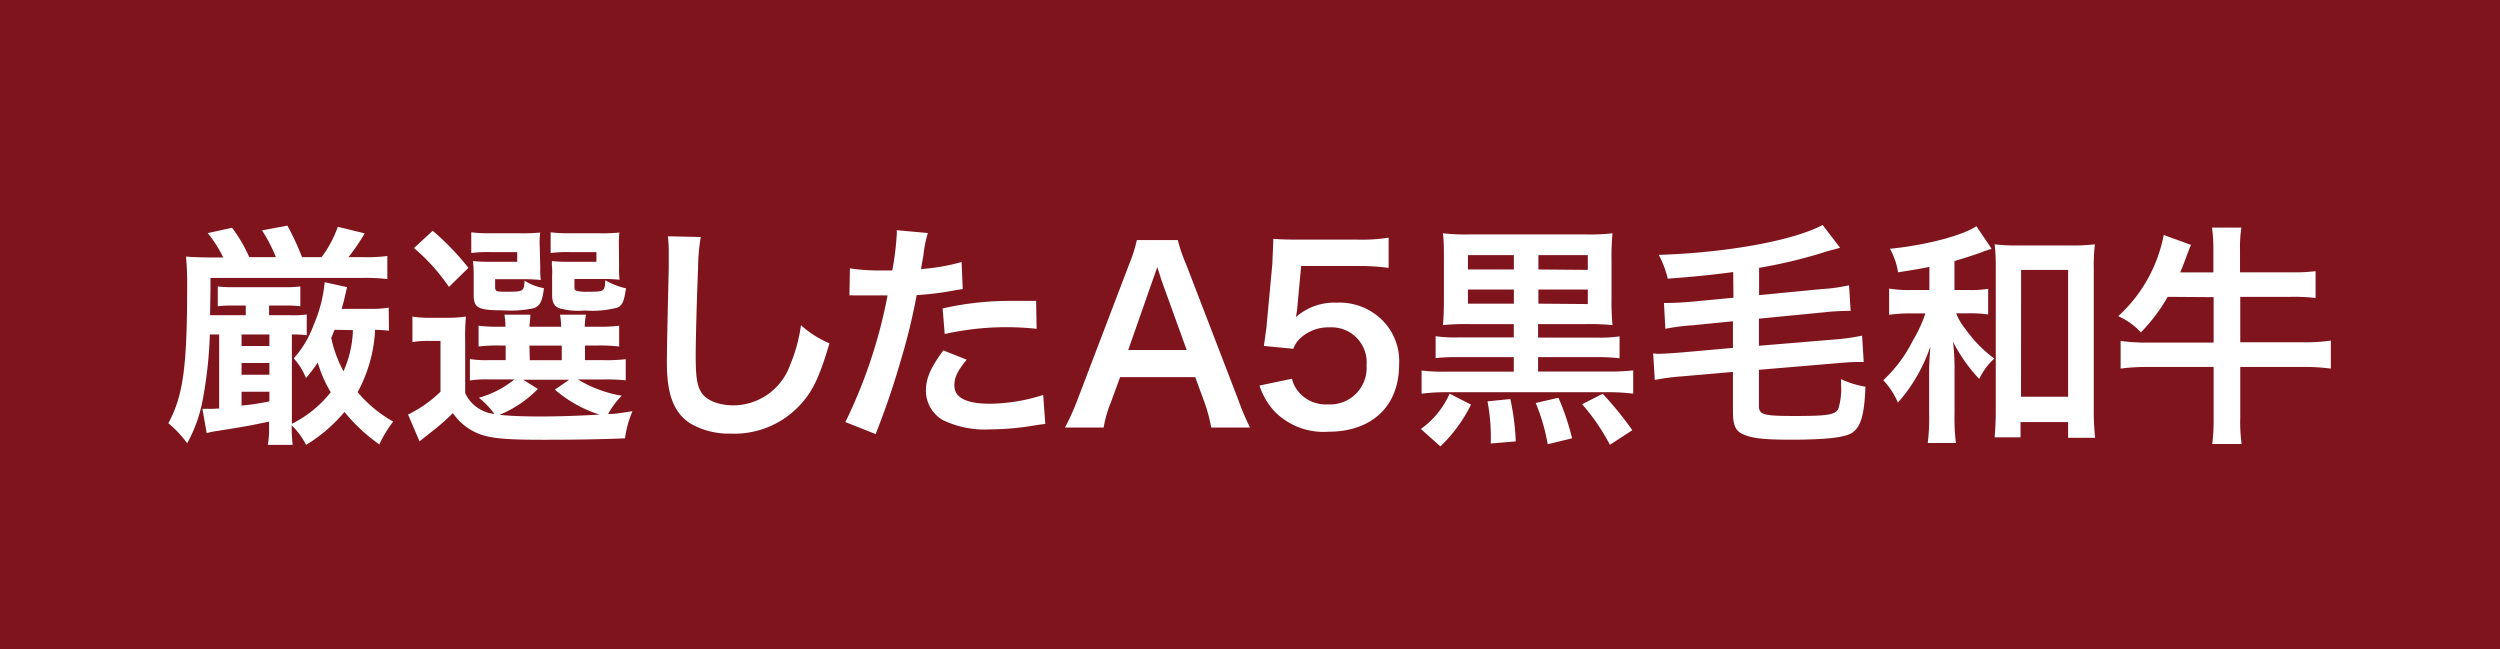 <svg xmlns="http://www.w3.org/2000/svg" viewBox="0 0 308 80"><defs><style>.cls-1{fill:#80141d;}.cls-2{fill:#fff;}</style></defs><g id="修正箇所"><path class="cls-1" d="M0 0h308v80h-308z"/><path class="cls-2" d="M47.92 40.74c-.78-.08-1-.08-1.71-.11a17.73 17.73 0 0 1-2.15 7.68 15.94 15.94 0 0 0 4.38 3.63 14.89 14.89 0 0 0-1.71 2.81 21.24 21.24 0 0 1-4.29-4 19.08 19.08 0 0 1-4.73 4.06 9.31 9.31 0 0 0-1.77-2.41 17.81 17.81 0 0 0 .12 2.41h-3.06a11.87 11.87 0 0 0 .15-2.2v-.67c-2.47.52-2.93.61-6.44 1.16a9.19 9.19 0 0 0-1.25.26l-.52-3a1.67 1.67 0 0 0 .4 0 13.37 13.37 0 0 0 1.66-.04v-9.11h-1.15a51.38 51.38 0 0 1-.79 7.57 17.76 17.76 0 0 1-2 5.83 13.43 13.43 0 0 0-2.32-2.47c1.86-3.45 2.32-7 2.32-17.23 0-1.36-.06-2.29-.14-3.3 1 .08 2 .11 3.36.11h1.22a14.94 14.94 0 0 0-1.91-3l3-.66a18.16 18.16 0 0 1 2.12 3.62h3.28a19.17 19.17 0 0 0-1.71-3.3l3.13-.58a32.49 32.49 0 0 1 1.8 3.88h2.41a14.08 14.08 0 0 0 2-3.74l3.31.81a24.19 24.19 0 0 1-2 2.93h1.71a19.57 19.57 0 0 0 3.08-.14v2.84a22.68 22.68 0 0 0-3.08-.14h-18.71v1.46l-.05 3.13h4.4v-1.19h-1.56a14.65 14.65 0 0 0-1.89.09v-2.44a13.31 13.31 0 0 0 1.86.09h6.5a12.94 12.94 0 0 0 1.81-.09v2.44a14.26 14.26 0 0 0-1.85-.09h-2v1.19h2.52a11.63 11.63 0 0 0 2.12-.09v2.56a12.24 12.24 0 0 0-1.83-.09v11a14.08 14.08 0 0 0 4.79-3.89 15.42 15.42 0 0 1-1.6-3.65 21.36 21.36 0 0 1-1.45 1.91 8 8 0 0 0-1.51-2.43 12.53 12.53 0 0 0 2.44-4.09 17.16 17.16 0 0 0 1.37-5.29l2.76.61c-.06.26-.15.61-.29 1.24s-.21.82-.38 1.43h3.39a12.87 12.87 0 0 0 2.41-.15zm-18.16 1.89h3.43v-1.42h-3.43zm0 3.54h3.43v-1.45h-3.43zm0 3.8a30.86 30.86 0 0 0 3.43-.52v-1.19h-3.43zm11.46-9.34l-.41 1a15.16 15.16 0 0 0 1.51 4.11 13.36 13.36 0 0 0 1.16-5.07zM57.31 48.43a4.47 4.47 0 0 0 3.6 2.57 10 10 0 0 0-1.91-2 12 12 0 0 0 4.38-2.26h-3.26a12.15 12.15 0 0 0-2.23.14v-2.65a11.56 11.56 0 0 0 2.23.14h2.18v-1.8h-.64a19.21 19.21 0 0 0-2.7.12v-2.56a18.4 18.4 0 0 0 2.7.12h.61c0-.7-.06-1-.12-1.48h3.19c0 .47-.08.84-.11 1.48h3.91a13.11 13.11 0 0 0-.14-1.48h3.19a9.42 9.42 0 0 0-.15 1.48h1.54a18.94 18.94 0 0 0 2.7-.12v2.56a20 20 0 0 0-2.73-.12h-1.48v1.8h2.24a19.72 19.72 0 0 0 2.78-.12v2.61a22.83 22.83 0 0 0-2.78-.11h-3.11a15.14 15.14 0 0 0 5.4 2 10.21 10.21 0 0 0-1.68 2.25c.78 0 .78 0 3-.34a12.79 12.79 0 0 0-.92 3.34c-2.55.12-6.26.18-10 .18-4.53 0-6.21-.15-7.66-.61a7 7 0 0 1-3.54-2.67 29.8 29.8 0 0 1-2.8 2.43c-.58.47-.82.64-1.31 1.05l-1.42-3.31a15.31 15.31 0 0 0 4-2.81v-6.26h-1.52a10.44 10.44 0 0 0-1.94.15v-3.15a12.8 12.8 0 0 0 2.32.15h2.09a15.16 15.16 0 0 0 2.18-.15 27.72 27.72 0 0 0-.09 3.14zm-4-20a32.27 32.27 0 0 1 4.4 4.57l-2.4 2.35a23.62 23.62 0 0 0-4.31-4.79zm13.25 4.49a11.15 11.15 0 0 0 .06 1.57c-.72-.06-1.16-.09-1.86-.09h-3.76v.87c0 .61.09.67 1.25.67 2.26 0 2.29 0 2.38-1.36a6.33 6.33 0 0 0 2.38.92c-.18 1.6-.47 2.18-1.25 2.47a13.65 13.65 0 0 1-3.83.26c-3 0-3.57-.29-3.57-1.86v-2.5a13.45 13.45 0 0 0-.09-1.71 16.52 16.52 0 0 0 2 .09h3.45v-1.19h-3.31a16.23 16.23 0 0 0-2.35.11v-2.55a18 18 0 0 0 2.38.12h3.56a22.4 22.4 0 0 0 2.55-.09 10 10 0 0 0-.06 1.59zm-.29 15a14.38 14.38 0 0 1-4.72 3.19c1.39.14 3 .2 5 .2 2.12 0 4.67-.08 7.31-.23a15.69 15.69 0 0 1-5.5-3.08l1.77-1.22h-5.68zm-1-3.54h3.94v-1.8h-3.98zm11-11.49a11.38 11.38 0 0 0 .06 1.57c-.73-.06-1.16-.09-1.86-.09h-3.7v.87c0 .41 0 .5.26.58a4.15 4.15 0 0 0 1.33.12c2.09 0 2.15 0 2.21-1.42a8.7 8.7 0 0 0 2.55 1c-.23 1.6-.43 2.09-1.07 2.38a12 12 0 0 1-4 .35 8.35 8.35 0 0 1-3.19-.29c-.61-.26-.84-.75-.84-1.65v-2.31a7.94 7.94 0 0 0-.02-1.23 4.36 4.36 0 0 1 0-.61 16 16 0 0 0 2 .09h3.48v-1.19h-3.29a16.23 16.23 0 0 0-2.35.11v-2.55a18.28 18.28 0 0 0 2.38.12h3.54a22.4 22.4 0 0 0 2.55-.09 10.35 10.35 0 0 0-.06 1.59zM86.33 29.2a24.76 24.76 0 0 0-.33 3.92c-.12 2.69-.29 8.58-.29 10.64 0 2.76.17 3.8.75 4.67s2.06 1.51 3.89 1.51a7.46 7.46 0 0 0 7-5 19.42 19.42 0 0 0 1.33-4.87 12.77 12.77 0 0 0 3.51 2.23c-1.16 3.92-2 5.8-3.45 7.4a11 11 0 0 1-8.74 3.72 9.41 9.41 0 0 1-5-1.28c-2-1.33-2.84-3.56-2.84-7.45 0-1.51.06-4.41.23-11.69v-1.89a15.71 15.71 0 0 0-.11-2zM104.71 33.06a23.42 23.42 0 0 0 3.88.26h1.34a35.4 35.4 0 0 0 .55-4.44 3.81 3.81 0 0 0 0-.52l3.83.35a14.66 14.66 0 0 0-.55 2.78c-.15.81-.18 1-.29 1.66a25 25 0 0 0 5-.87l.14 3.33-.93.15a37.68 37.68 0 0 1-4.75.6c-.32 1.8-1 4.88-1.8 7.52a100.51 100.51 0 0 1-3.25 9.6l-3.73-1.48a61.77 61.77 0 0 0 5.2-15.61 2.44 2.44 0 0 1-.38 0h-3.77a4.13 4.13 0 0 0-.55 0zm14.38 11.25c-1.16 1.45-1.51 2.18-1.51 3.19 0 1.48 1.46 2.24 4.36 2.24a22.17 22.17 0 0 0 6.58-1.08l.26 3.57c-.52.06-.75.09-1.42.2a33.63 33.63 0 0 1-5.4.47 11.84 11.84 0 0 1-5.83-1.16 4.22 4.22 0 0 1-2.06-3.57c0-1.54.56-2.84 2.15-5zm8.62-3.8a34.76 34.76 0 0 0-11.32.64l-.26-3.15a37.48 37.48 0 0 1 8.65-.93h2.87zM149.22 52.67a18.91 18.91 0 0 0-.81-3.05l-1.16-3.16h-9.25l-1.16 3.16a14.43 14.43 0 0 0-.87 3.05h-4.76a30.62 30.62 0 0 0 1.54-3.43l6.38-16.73a17.93 17.93 0 0 0 .93-2.93h5.05a18.25 18.25 0 0 0 1 2.93l6.44 16.73a31.09 31.09 0 0 0 1.45 3.43zm-6.12-18.13c-.11-.32-.2-.67-.52-1.63l-.58 1.63-3 8.58h7.2zM159.17 46.66a3.89 3.89 0 0 0 .87 1.68 4.37 4.37 0 0 0 3.56 1.48 4.5 4.5 0 0 0 4.76-4.82 4.32 4.32 0 0 0-4.55-4.67 5.09 5.09 0 0 0-3.6 1.33 3.31 3.31 0 0 0-.87 1.31l-3.63-.35c.29-2.06.32-2.21.38-3l.67-7.19c0-.52.08-1.51.11-3 .87.06 1.54.09 3.08.09h7.13a21.44 21.44 0 0 0 4-.24v3.72a28.54 28.54 0 0 0-4-.23h-6.78l-.47 5.07c0 .24-.08.64-.17 1.22a7.13 7.13 0 0 1 5-1.77 7.47 7.47 0 0 1 5.66 2.18 7.12 7.12 0 0 1 2.05 5.45c0 5.11-3.33 8.27-8.73 8.27a8.45 8.45 0 0 1-6.64-2.53 8.56 8.56 0 0 1-1.83-3.16zM181.23 49.85a18.64 18.64 0 0 1-3.77 5.15l-2.41-2.15a10.62 10.62 0 0 0 3.54-4.35zm-.09-9.92a29.19 29.19 0 0 0-3.37.12c.09-1.08.12-1.77.12-3.34v-4.64c0-1.59 0-2.23-.12-3.33a23.92 23.92 0 0 0 3.25.14h14.33a24.2 24.2 0 0 0 3.31-.14 30.74 30.74 0 0 0-.12 3.3v4.67a31.23 31.23 0 0 0 .12 3.34 29.25 29.25 0 0 0-3.34-.12h-5.83v1.66h7.28a16 16 0 0 0 2.76-.15v2.7a22.48 22.48 0 0 0-2.73-.14h-7.31v1.77h8.65a23.79 23.79 0 0 0 3.07-.14v2.87a24.17 24.17 0 0 0-3.07-.18h-20a23.68 23.68 0 0 0-3 .18v-2.85a22.45 22.45 0 0 0 3 .14h8.36v-1.79h-6.88a22.53 22.53 0 0 0-2.75.12v-2.7a16.32 16.32 0 0 0 2.75.15h6.88v-1.64zm5.37-8.5h-5.66v1.77h5.66zm0 4.24h-5.66v1.74h5.66zm-.44 13.49a29 29 0 0 1 .67 5.22l-3.08.26a23.58 23.58 0 0 0-.4-5.19zm5.93-.16a29.59 29.59 0 0 1 1.68 5l-3 .73a23.89 23.89 0 0 0-1.48-5.08zm3.62-15.75v-1.82h-6.09v1.77zm0 4.21v-1.79h-6.09v1.74zm1.83 11.05a41.9 41.9 0 0 1 3.65 4.49l-2.76 1.8a25.48 25.48 0 0 0-3.42-5zM213.53 33.52c-2.64.35-4.9.58-8.06.81a12.27 12.27 0 0 0-1.11-2.93c8.33-.26 16.54-1.74 20.19-3.68l2.15 2.81-1.42.38c-.06 0-.29.09-.64.2a62 62 0 0 1-7.92 1.89v3.36l7.75-.75a19.39 19.39 0 0 0 3.33-.47l.2 3.17a5.71 5.71 0 0 0-.69 0 25.77 25.77 0 0 0-2.61.17l-8 .78v3.34l9.37-.78a25.79 25.79 0 0 0 3.34-.47l.2 3.25h-.81c-.58 0-1.54.06-2.5.15l-9.6.81v4.44c0 1.1.52 1.25 4.47 1.25s4.93-.15 5.31-.87a8.33 8.33 0 0 0 .34-3v-.67a11.3 11.3 0 0 0 3 .93c-.12 3.48-.58 5-1.68 5.71-.93.56-3.22.82-7.54.82-3.57 0-5-.21-6.1-.79-.75-.43-1-1.19-1-2.64v-4.92l-6.29.55a26.32 26.32 0 0 0-3.34.44l-.2-3.28a3.69 3.69 0 0 0 .72.06c.41 0 1.8-.09 2.58-.15l6.53-.58v-3.28l-5 .5a24.37 24.37 0 0 0-3.33.43l-.17-3.19a6.56 6.56 0 0 0 .67 0c.67 0 1.65-.06 2.64-.14l5.25-.5zM237.7 32.88c-1.16.24-1.85.35-3.86.67a8.57 8.57 0 0 0-1-2.9c4.38-.44 8.88-1.6 10.65-2.78l1.88 2.78-.17.06-.61.2a1 1 0 0 0-.32.12c-.84.32-2.67.9-3.48 1.13v3.57h1.71a12.84 12.84 0 0 0 2.44-.15v3.16a15.91 15.91 0 0 0-2.47-.14h-1.47a7.41 7.41 0 0 0 1.19 2 15.63 15.63 0 0 0 3.51 3.57 8.1 8.1 0 0 0-1.86 2.52 19.81 19.81 0 0 1-3.22-4.58 30.69 30.69 0 0 1 .18 3.71v5.08a25 25 0 0 0 .17 3.68h-3.47a25.45 25.45 0 0 0 .17-3.68v-4.79c0-.78 0-1.39.15-3.42a20.45 20.45 0 0 1-2 4.23 18.17 18.17 0 0 1-2 2.67 9.66 9.66 0 0 0-1.8-2.75 16.94 16.94 0 0 0 3.62-4.84 17.2 17.2 0 0 0 1.57-3.39h-1.8a18.82 18.82 0 0 0-2.67.17v-3.23a14.36 14.36 0 0 0 2.73.18h2.23zm11.23 21h-3.19c.08-.9.14-2.09.14-3.39v-17.32a24.08 24.08 0 0 0-.14-3.07 20.78 20.78 0 0 0 2.84.14h6.64a21.53 21.53 0 0 0 2.87-.14 23.5 23.5 0 0 0-.14 3.07v17.06a33.66 33.66 0 0 0 .17 3.71h-3.33v-1.94h-5.86zm.06-5h5.8v-15.62h-5.79zM267.06 36.57a21.8 21.8 0 0 1-3.3 4.38 8.59 8.59 0 0 0-2.79-2 18.17 18.17 0 0 0 5.6-10l3.36 1.22c-.2.46-.29.72-.55 1.39-.4 1.1-.52 1.39-.78 2h4.09v-2.65a20.05 20.05 0 0 0-.17-2.87h3.62a15.87 15.87 0 0 0-.17 2.84v2.67h6.24a22.49 22.49 0 0 0 3.07-.14v3.3a23.79 23.79 0 0 0-3.07-.14h-6.21v5.6h7.74a22.16 22.16 0 0 0 3.42-.21v3.45a24.51 24.51 0 0 0-3.42-.2h-7.74v6.24a19.47 19.47 0 0 0 .17 3.25h-3.62a24.46 24.46 0 0 0 .17-3.25v-6.24h-8.06a24.89 24.89 0 0 0-3.4.2v-3.41a22.75 22.75 0 0 0 3.4.21h8.06v-5.6z"/></g></svg>
